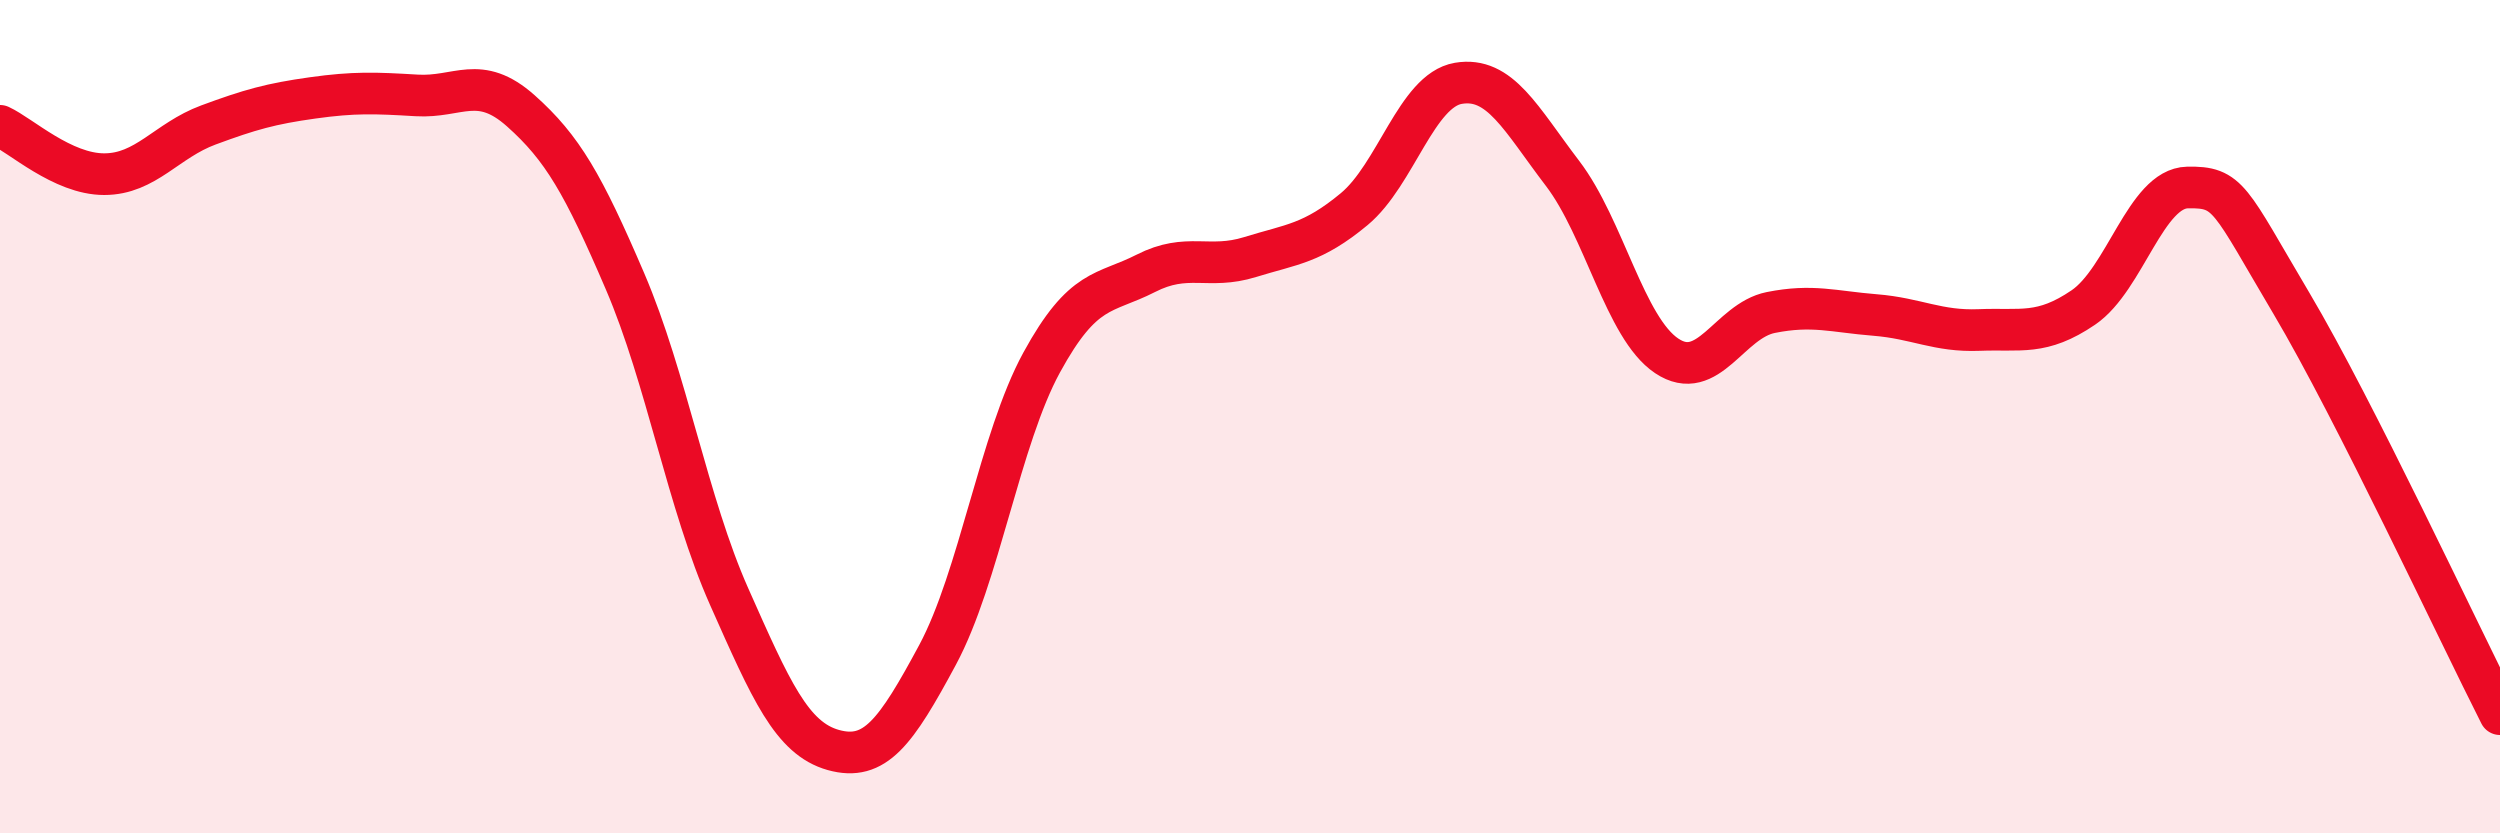 
    <svg width="60" height="20" viewBox="0 0 60 20" xmlns="http://www.w3.org/2000/svg">
      <path
        d="M 0,3.02 C 0.5,3.25 1.5,4.18 2.5,4.18 C 3.5,4.18 4,3.37 5,3 C 6,2.63 6.5,2.49 7.5,2.35 C 8.5,2.21 9,2.23 10,2.29 C 11,2.35 11.5,1.77 12.5,2.66 C 13.5,3.55 14,4.42 15,6.75 C 16,9.08 16.5,12.07 17.5,14.32 C 18.5,16.57 19,17.72 20,18 C 21,18.28 21.5,17.58 22.5,15.72 C 23.5,13.86 24,10.53 25,8.7 C 26,6.87 26.5,7.07 27.5,6.56 C 28.5,6.05 29,6.48 30,6.17 C 31,5.86 31.5,5.85 32.5,5.02 C 33.5,4.19 34,2.17 35,2 C 36,1.83 36.5,2.85 37.5,4.16 C 38.5,5.47 39,7.87 40,8.54 C 41,9.21 41.5,7.7 42.5,7.5 C 43.5,7.3 44,7.48 45,7.56 C 46,7.64 46.5,7.96 47.5,7.92 C 48.5,7.88 49,8.06 50,7.38 C 51,6.7 51.5,4.52 52.5,4.5 C 53.5,4.48 53.5,4.76 55,7.29 C 56.5,9.82 59,15.17 60,17.14L60 20L0 20Z"
        fill="#EB0A25"
        opacity="0.1"
        stroke-linecap="round"
        stroke-linejoin="round"
      />
      <path
        d="M 0,3.02 C 0.5,3.25 1.5,4.18 2.5,4.18 C 3.5,4.18 4,3.37 5,3 C 6,2.63 6.5,2.49 7.5,2.35 C 8.5,2.21 9,2.23 10,2.29 C 11,2.35 11.5,1.77 12.5,2.66 C 13.5,3.55 14,4.42 15,6.75 C 16,9.08 16.5,12.07 17.5,14.32 C 18.5,16.57 19,17.72 20,18 C 21,18.28 21.5,17.58 22.5,15.72 C 23.5,13.86 24,10.53 25,8.7 C 26,6.87 26.5,7.07 27.5,6.56 C 28.5,6.05 29,6.48 30,6.17 C 31,5.86 31.5,5.85 32.5,5.02 C 33.5,4.19 34,2.17 35,2 C 36,1.83 36.5,2.85 37.5,4.16 C 38.5,5.47 39,7.87 40,8.54 C 41,9.21 41.5,7.7 42.5,7.5 C 43.5,7.3 44,7.48 45,7.56 C 46,7.64 46.5,7.96 47.5,7.92 C 48.5,7.88 49,8.06 50,7.38 C 51,6.7 51.5,4.52 52.5,4.5 C 53.5,4.48 53.5,4.76 55,7.29 C 56.5,9.82 59,15.17 60,17.14"
        stroke="#EB0A25"
        stroke-width="1"
        fill="none"
        stroke-linecap="round"
        stroke-linejoin="round"
      />
    </svg>
  